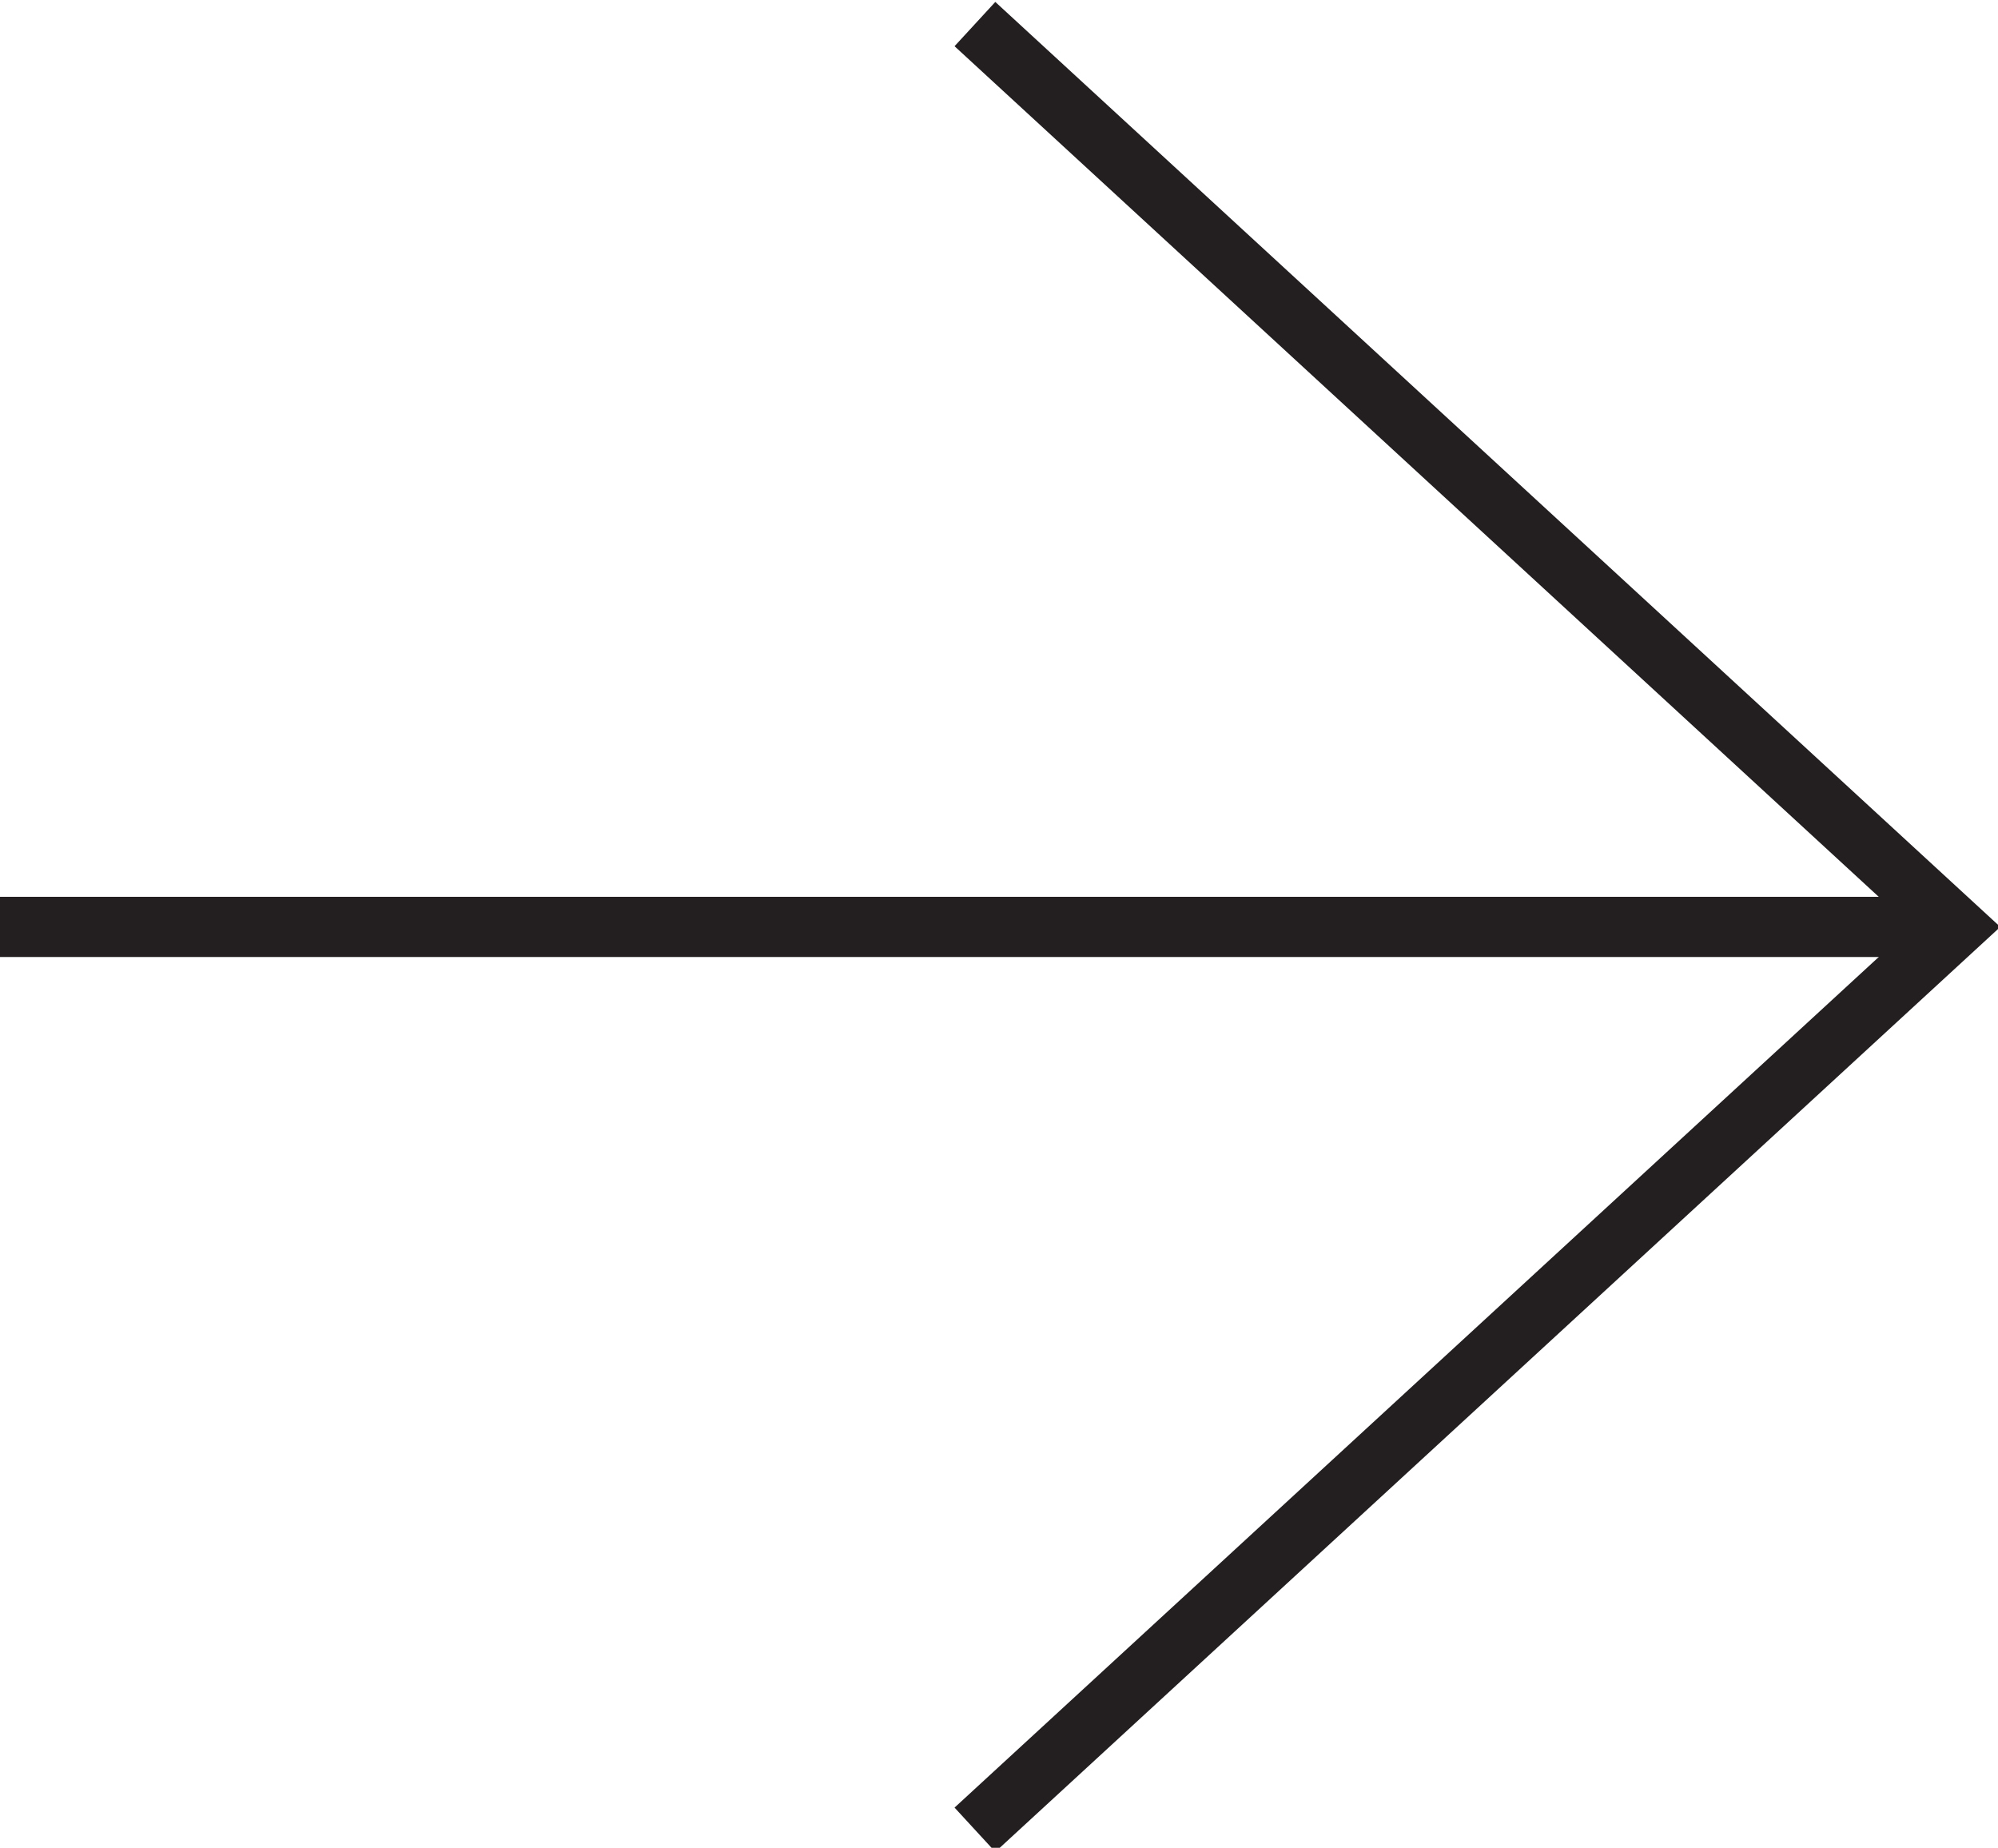 <?xml version="1.0" encoding="UTF-8"?><svg id="a" xmlns="http://www.w3.org/2000/svg" viewBox="0 0 3.32 3.07"><defs><style>.b{fill:none;stroke:#231f20;stroke-miterlimit:10;stroke-width:.1px;}</style></defs><line class="b" x1="3.25" y1="1.54" y2="1.54"/><polyline class="b" points="1.62 3.04 3.25 1.54 1.62 .04"/></svg>